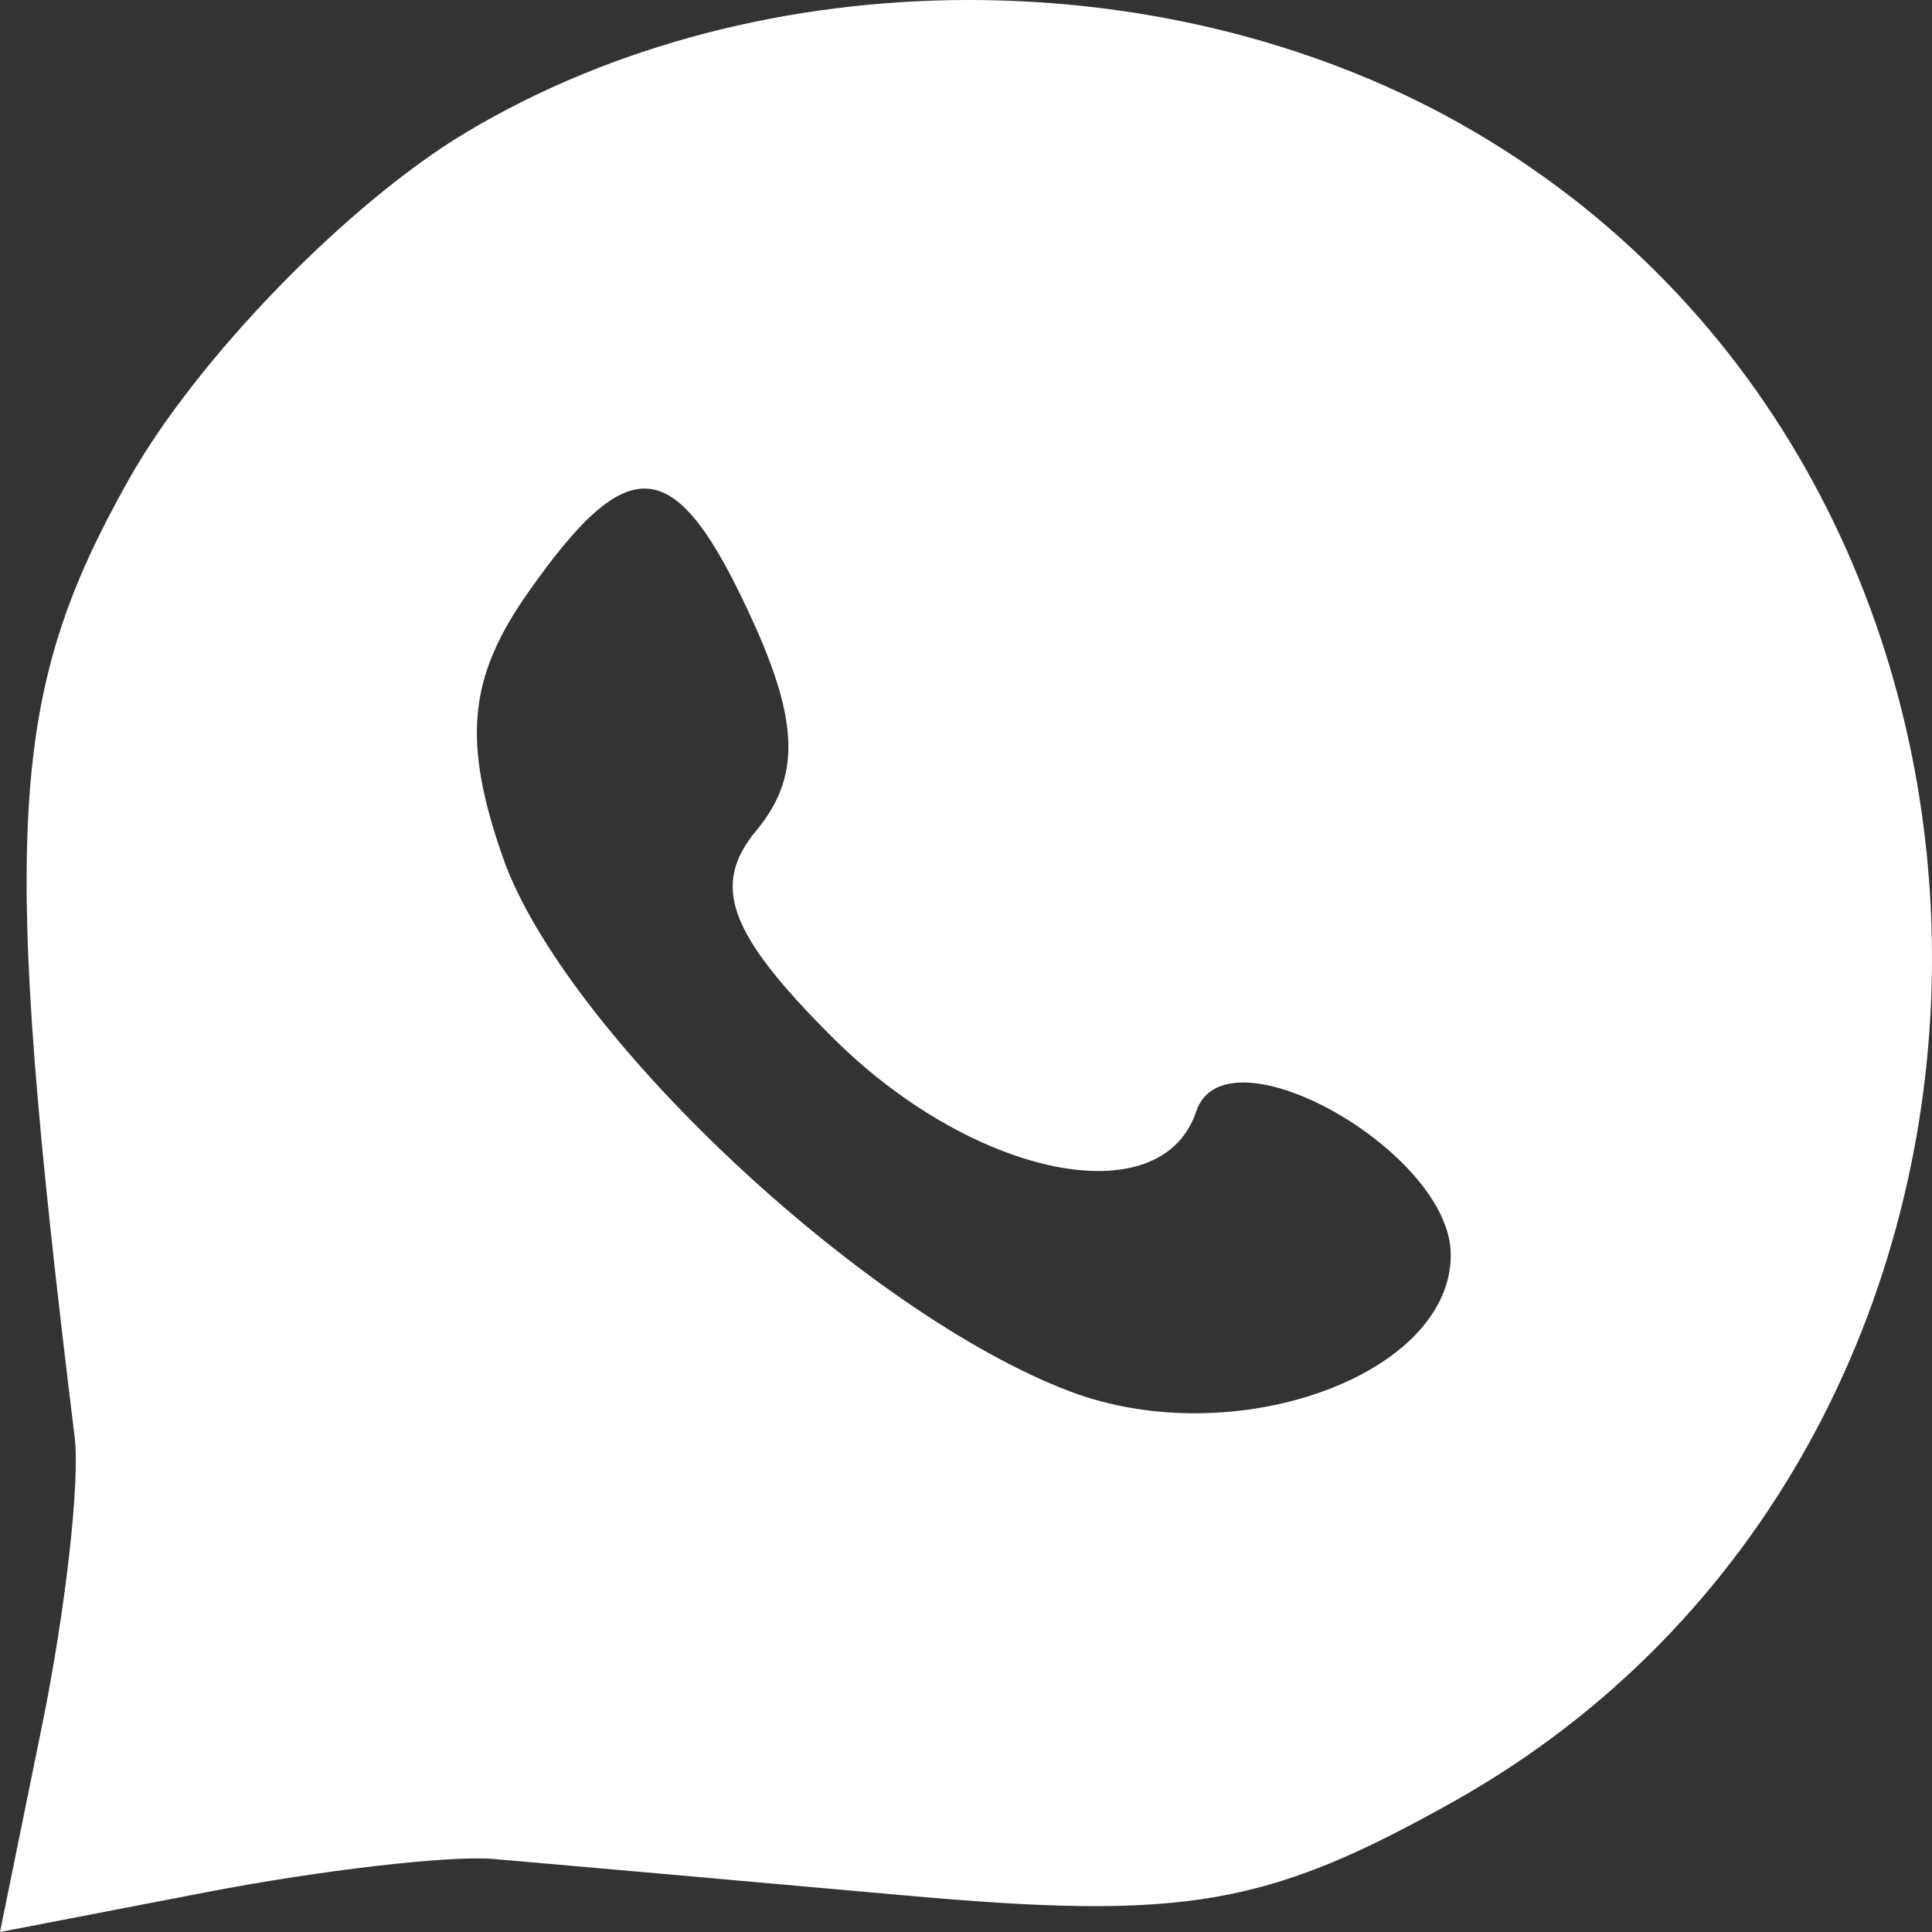 <?xml version="1.0" encoding="UTF-8"?> <svg xmlns="http://www.w3.org/2000/svg" width="40" height="40" viewBox="0 0 40 40" fill="none"><rect x="0" y="0" width="40" height="40" fill="#333333" stroke="none"/><path fill-rule="evenodd" clip-rule="evenodd" d="M9.644 2.745C7.199 4.209 4.076 7.423 2.667 9.927C0.163 14.376 0.004 17.188 1.547 29.765C1.658 30.672 1.355 33.347 0.874 35.708L0 40L4.283 39.174C6.638 38.72 9.309 38.411 10.218 38.488C11.126 38.565 14.946 38.904 18.706 39.24C24.525 39.763 26.221 39.472 30.1 37.296C43.116 29.988 43.346 10.232 30.502 2.714C24.3 -0.916 15.737 -0.904 9.644 2.745ZM10.926 12.278C9.695 14.034 9.571 15.344 10.41 17.748C11.665 21.34 17.859 27.177 22.145 28.805C25.543 30.095 30.037 28.486 30.037 25.979C30.037 23.844 25.367 21.212 24.767 23.009C24.044 25.178 20.144 24.383 17.228 21.471C15.08 19.325 14.716 18.331 15.659 17.195C16.567 16.101 16.547 14.964 15.579 12.843C13.993 9.366 13.049 9.252 10.926 12.278Z" fill="white"></path></svg> 